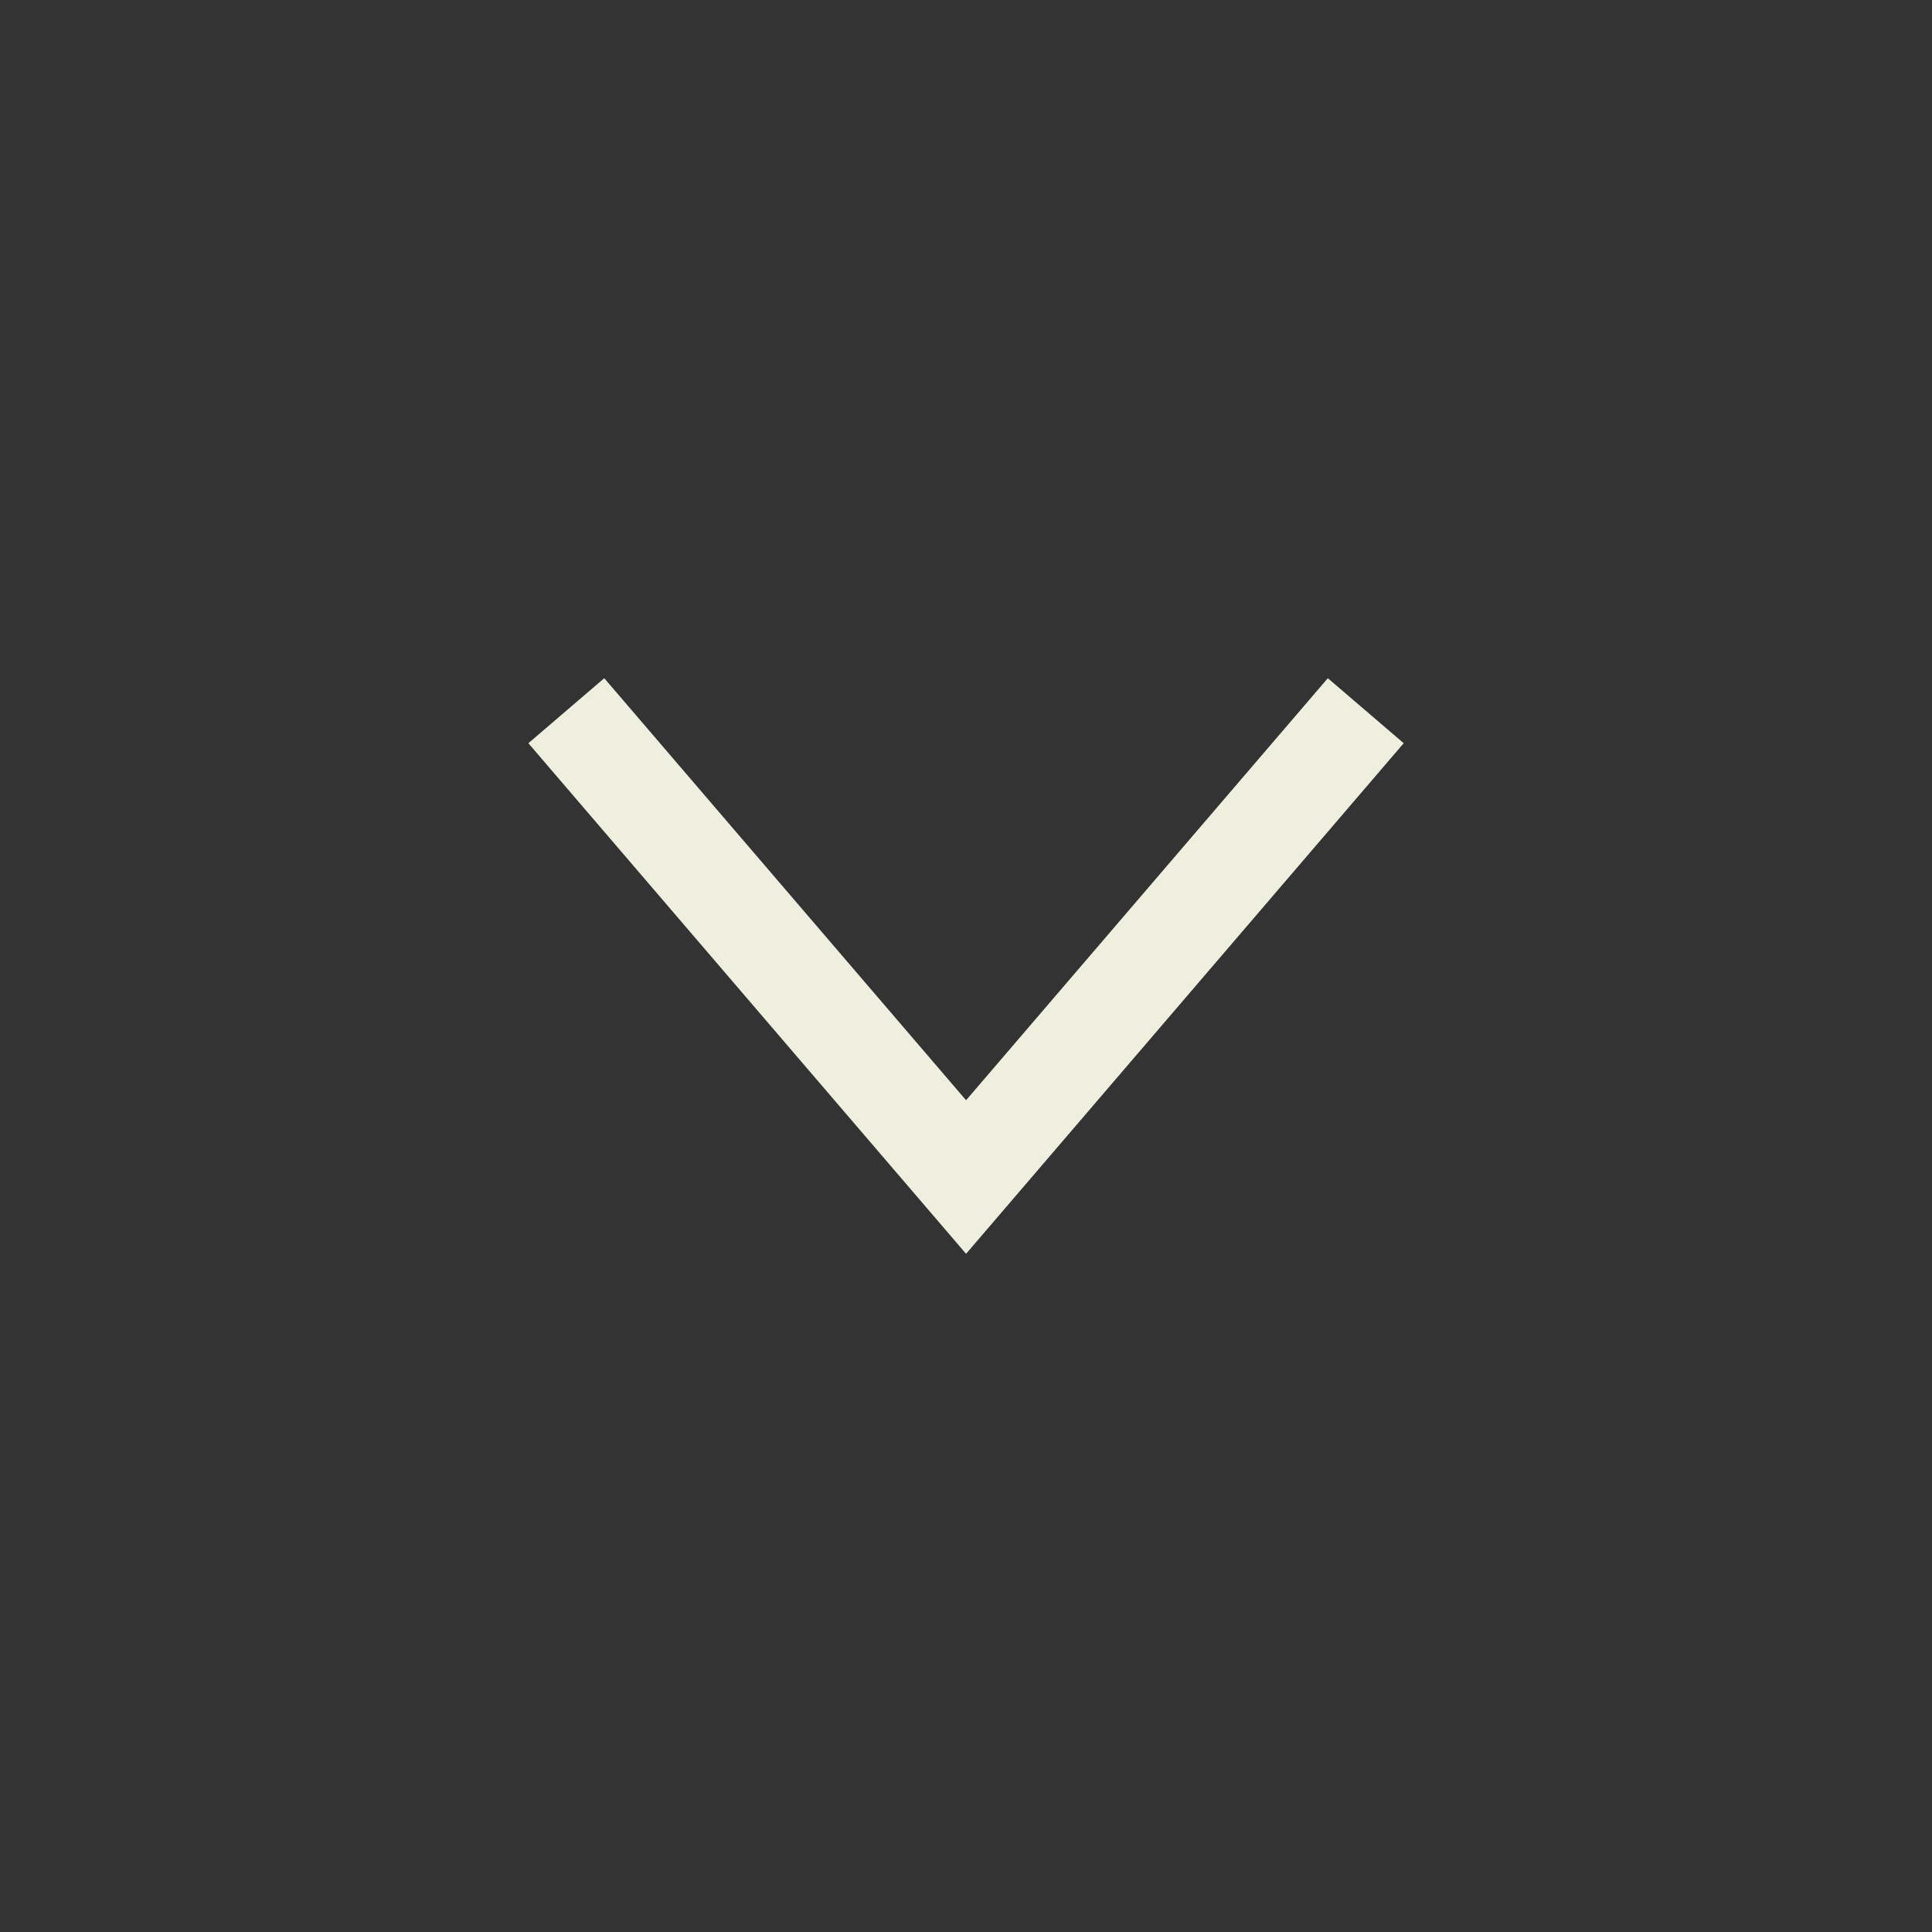<?xml version="1.0" encoding="UTF-8"?> <svg xmlns="http://www.w3.org/2000/svg" width="29" height="29" viewBox="0 0 29 29" fill="none"><rect x="0" y="0" width="29" height="29" fill="#333333" stroke="none"/><path fill-rule="evenodd" clip-rule="evenodd" d="M14.501 16.515L19.931 10.18L21.07 11.156L14.501 18.82L7.931 11.156L9.07 10.18L14.501 16.515Z" fill="#EFEFDF"></path></svg> 